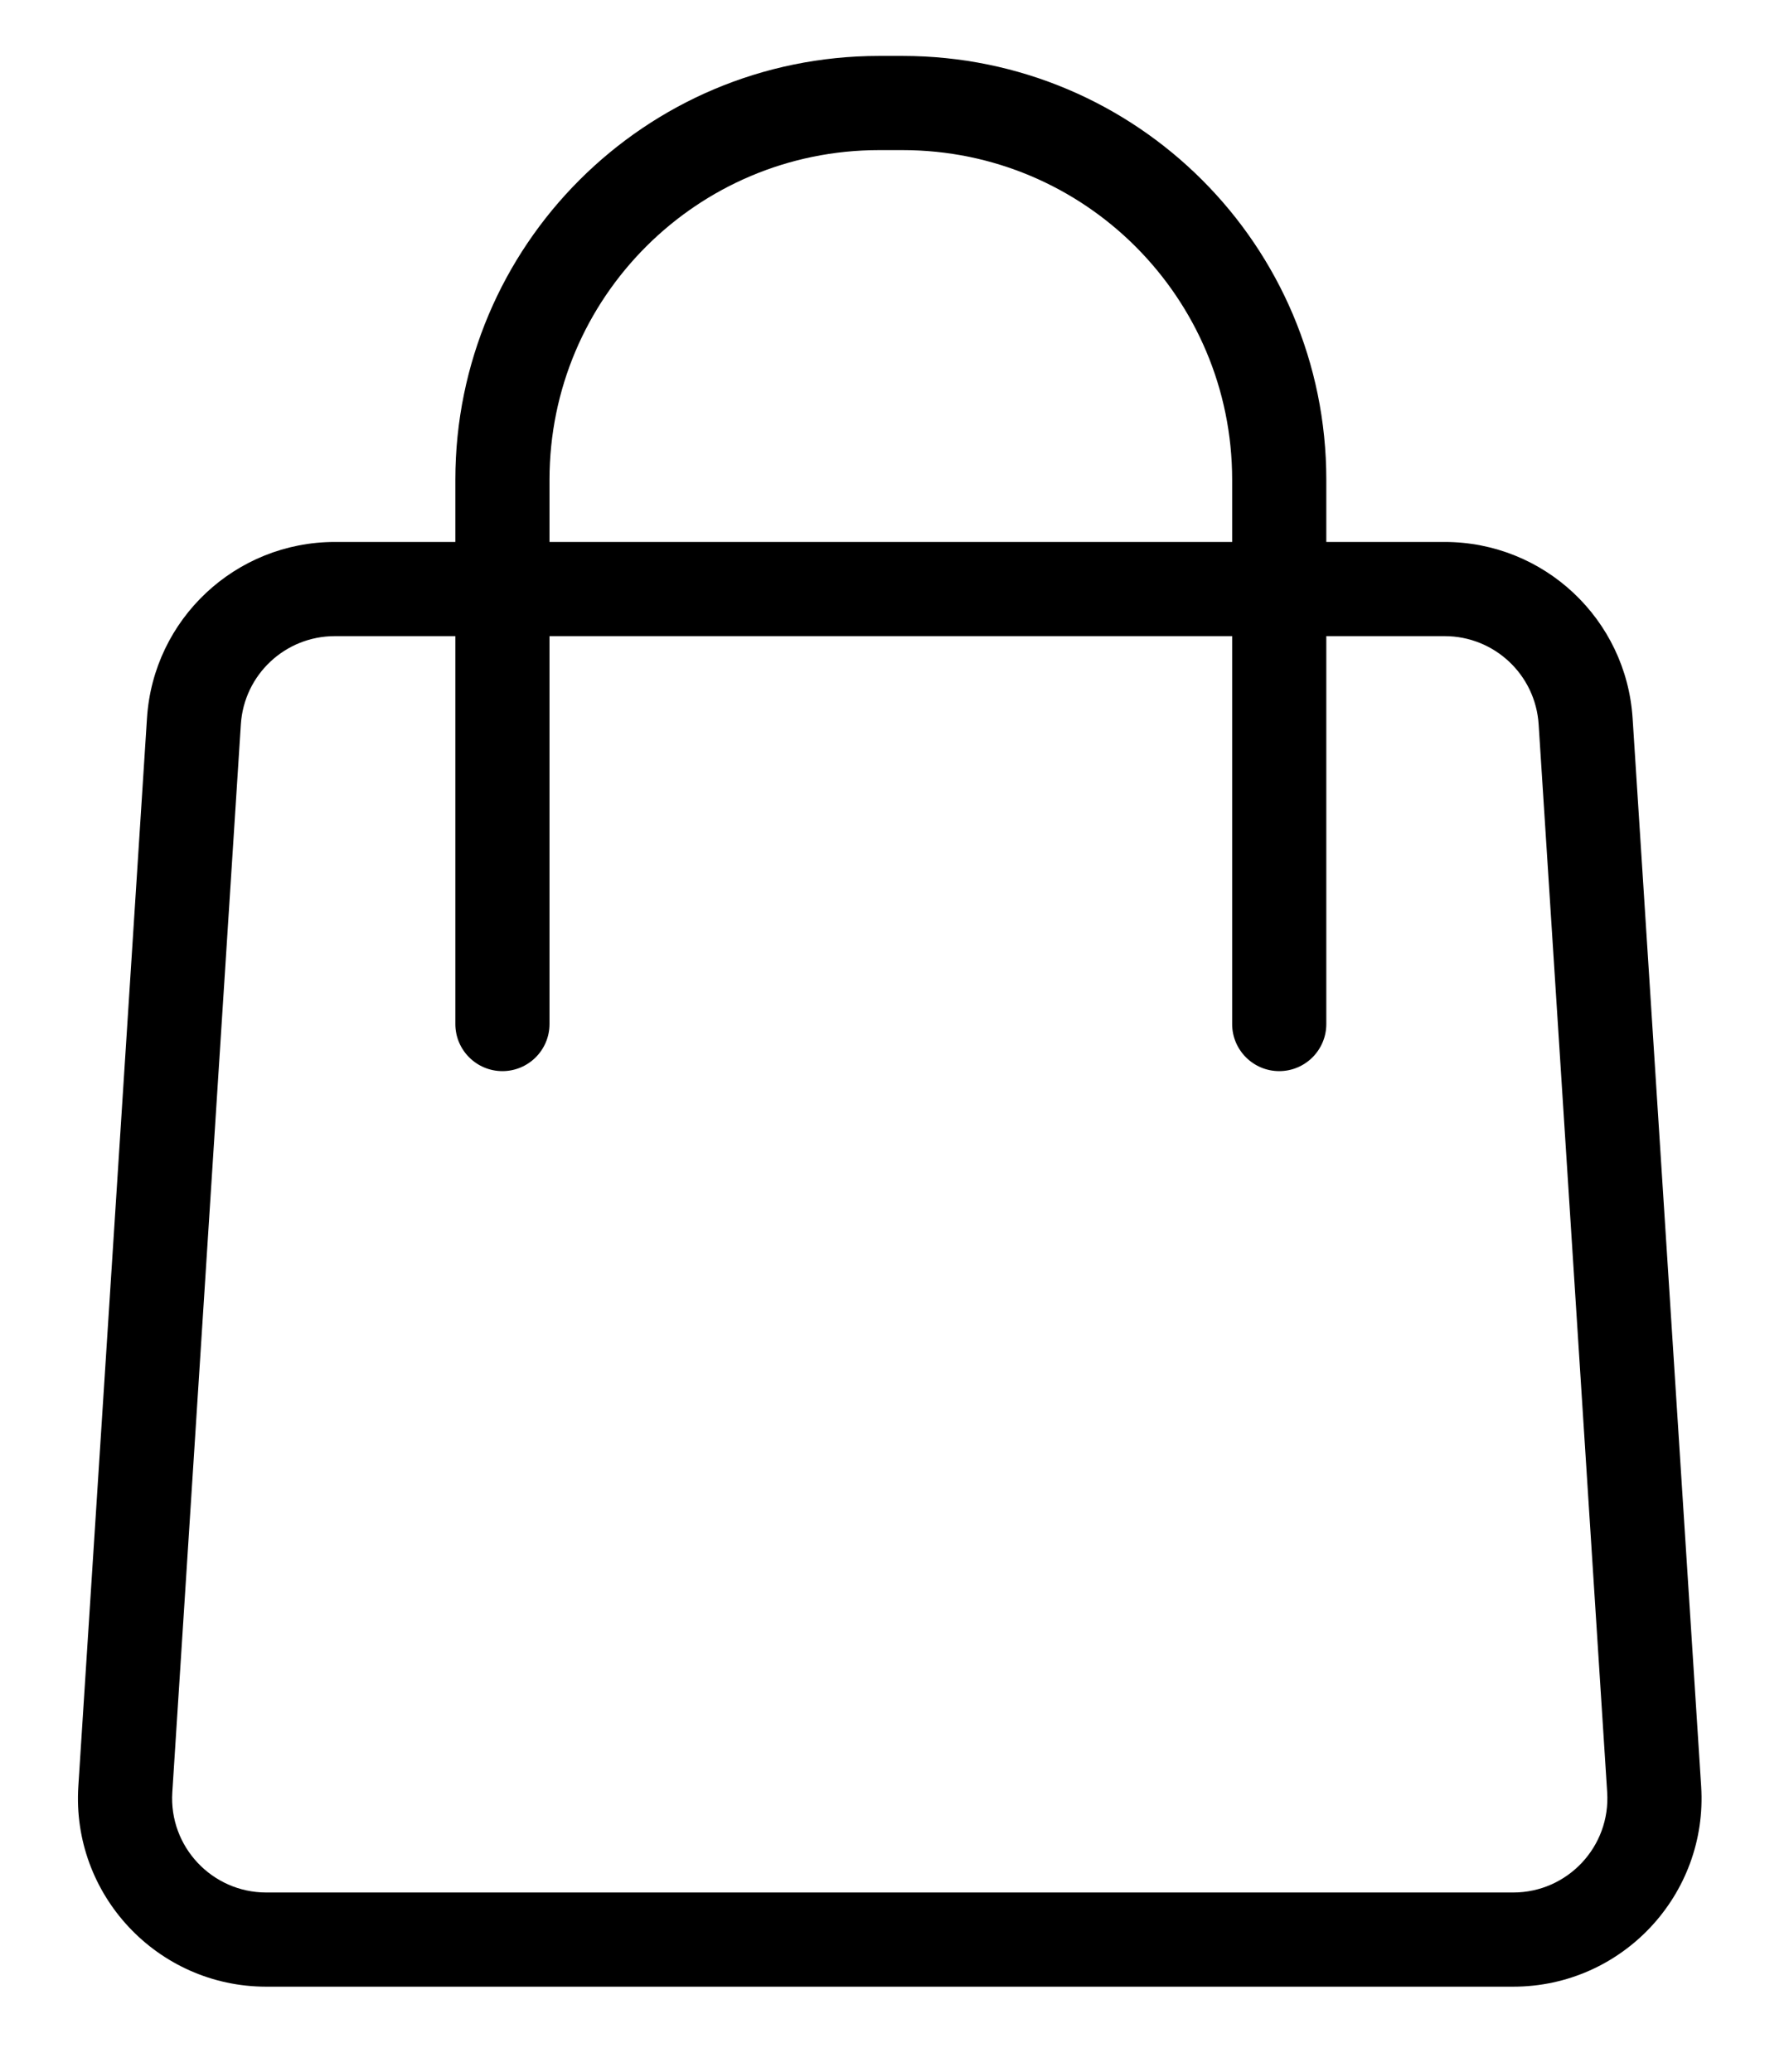 <svg width="19" height="22" viewBox="0 0 19 22" fill="none" xmlns="http://www.w3.org/2000/svg">
<path id="Union" fill-rule="evenodd" clip-rule="evenodd" d="M5.836 5.094C5.836 3.161 7.403 1.594 9.336 1.594H9.586C11.519 1.594 13.086 3.161 13.086 5.094V5.755H5.836V5.094ZM4.836 6.755V10.874C4.836 11.15 5.06 11.374 5.336 11.374C5.612 11.374 5.836 11.15 5.836 10.874V6.755H13.086V10.874C13.086 11.15 13.31 11.374 13.586 11.374C13.862 11.374 14.086 11.15 14.086 10.874V6.755H15.343C15.87 6.755 16.307 7.164 16.341 7.691L17.069 19.032C17.106 19.608 16.648 20.096 16.071 20.096H2.828C2.251 20.096 1.793 19.608 1.83 19.032L2.558 7.691C2.592 7.164 3.029 6.755 3.556 6.755H4.836ZM4.836 5.755V5.094C4.836 2.608 6.851 0.594 9.336 0.594H9.586C12.071 0.594 14.086 2.608 14.086 5.094V5.755H15.343C16.398 5.755 17.271 6.574 17.339 7.627L18.067 18.968C18.141 20.12 17.226 21.096 16.071 21.096H2.828C1.673 21.096 0.758 20.12 0.832 18.968L1.561 7.627C1.628 6.574 2.502 5.755 3.556 5.755H4.836Z" fill="black"/>
</svg>
